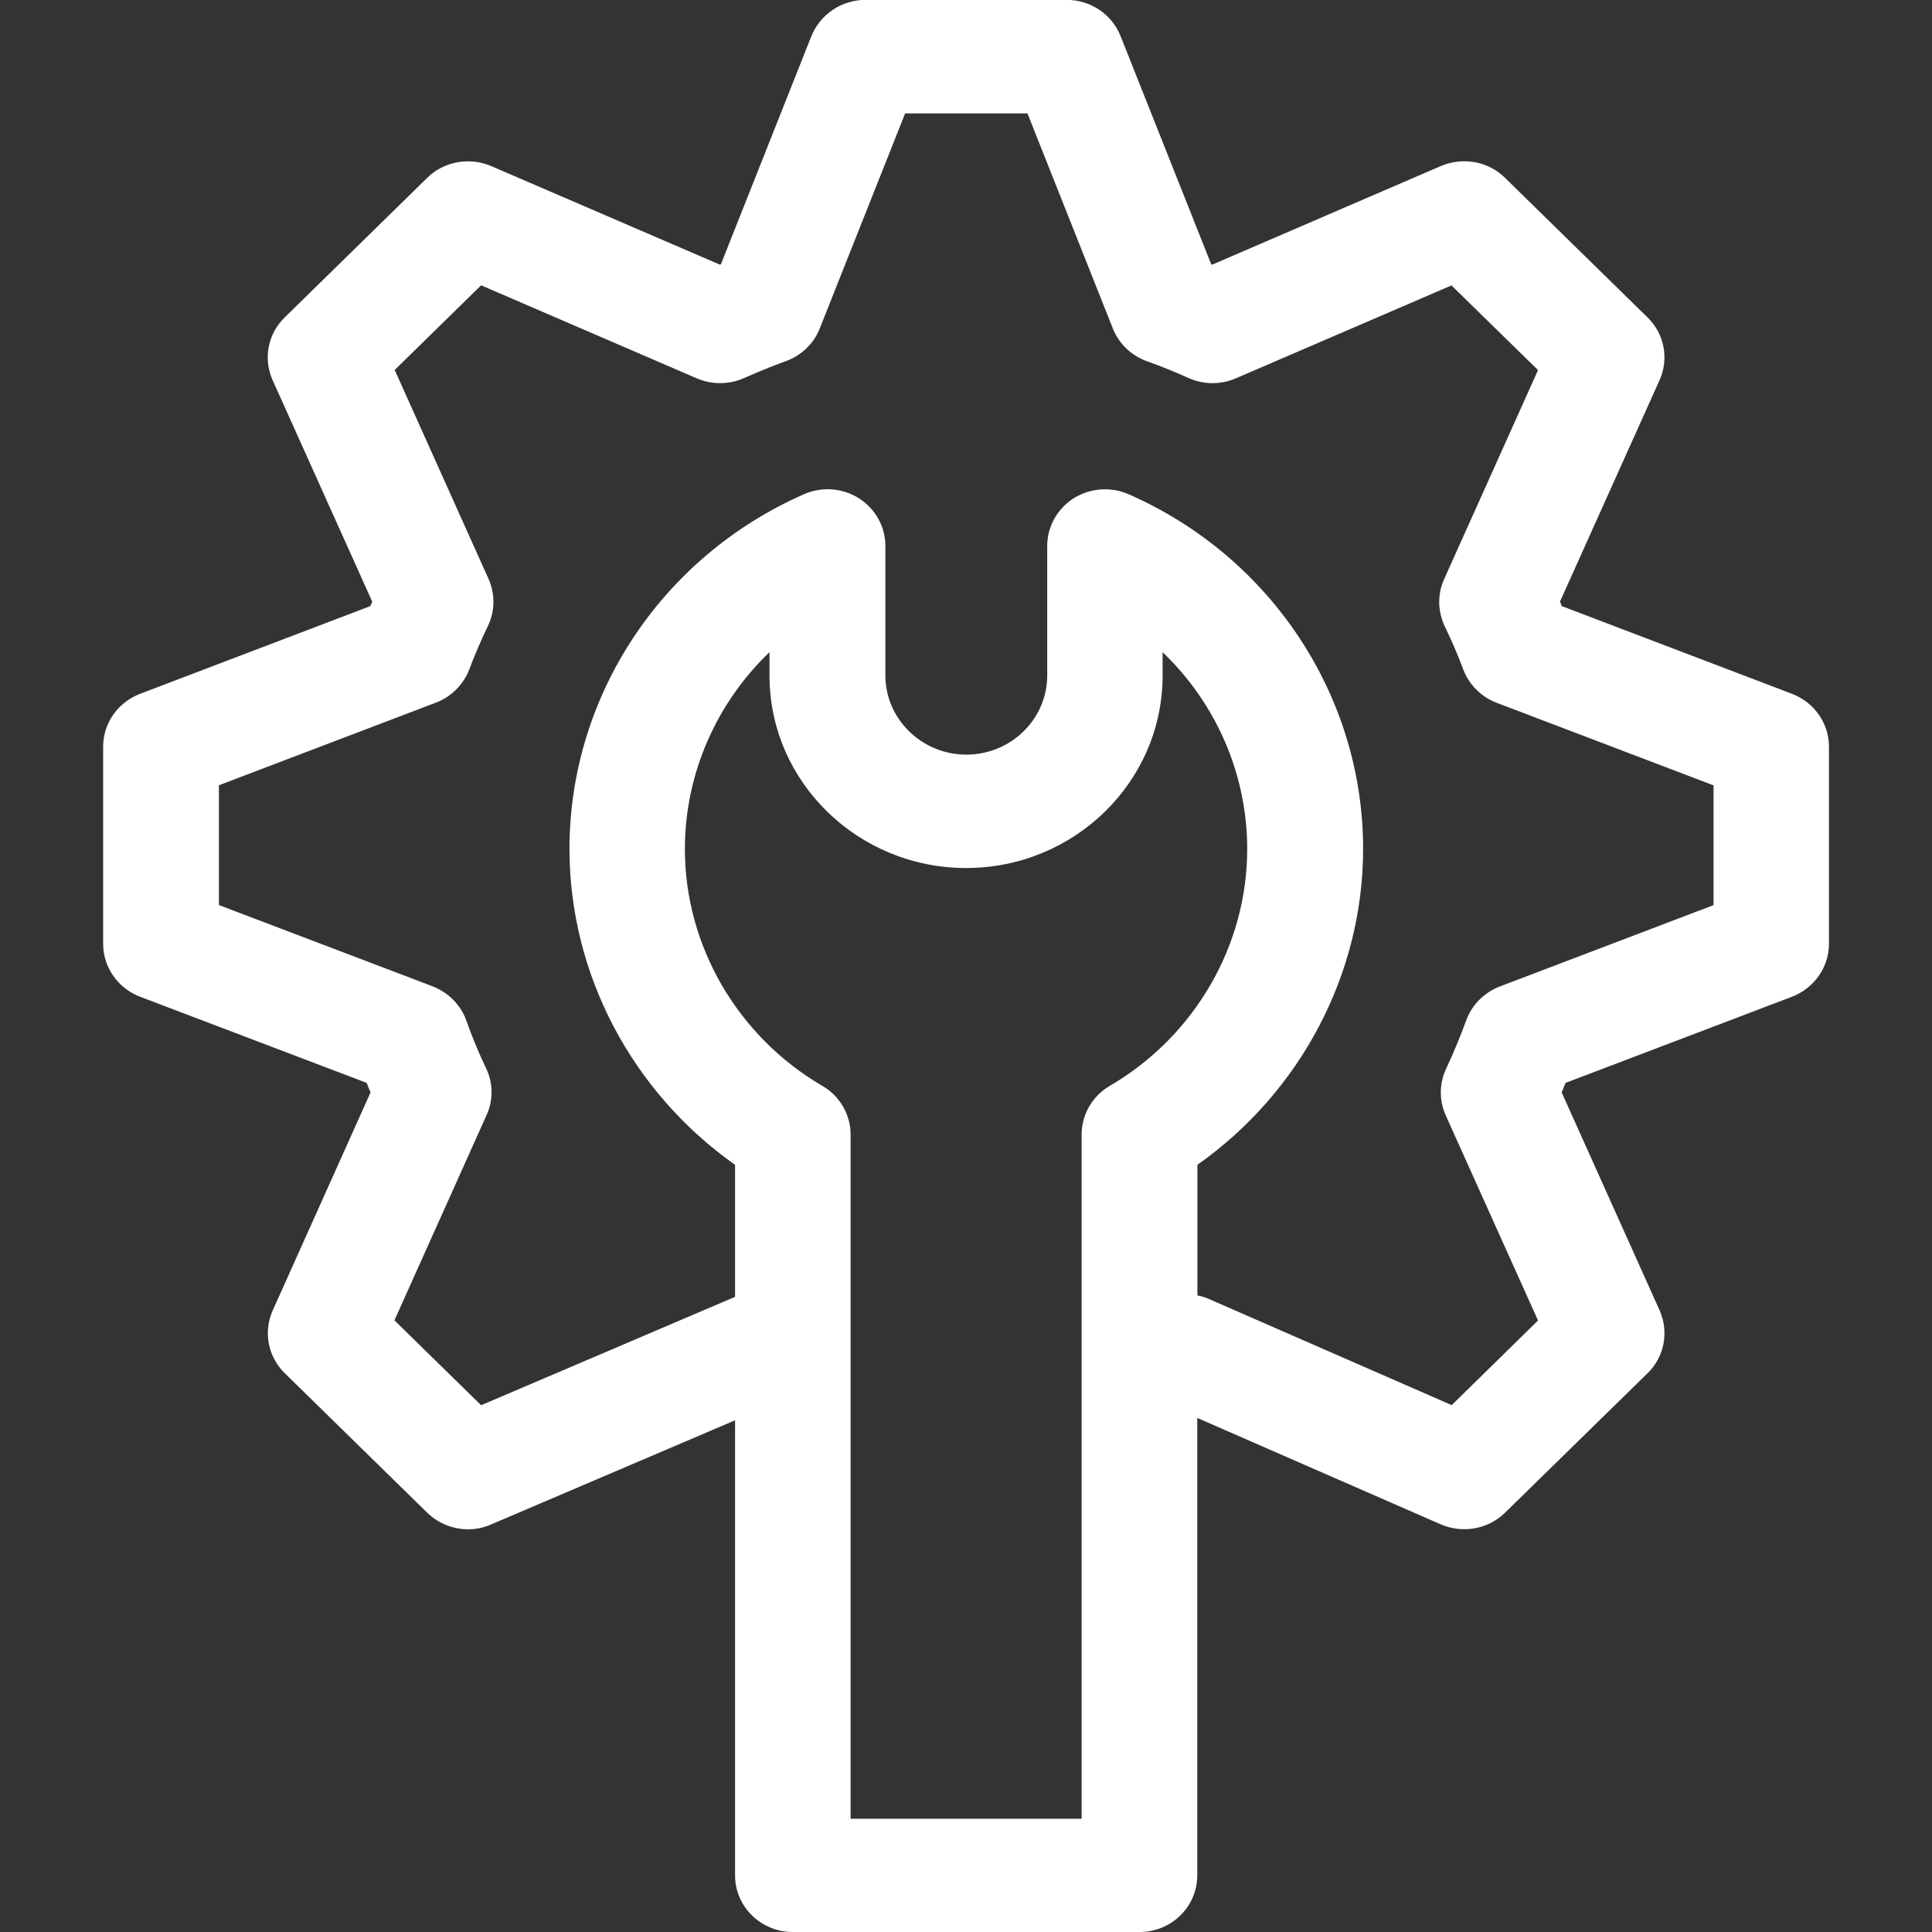 <svg width="75" height="75" viewBox="0 0 75 75" fill="none" xmlns="http://www.w3.org/2000/svg">
<rect x="0" y="0" width="75" height="75" fill="#333333" stroke="none"/>
<g clip-path="url(#clip0_458_24503)">
<path fill-rule="evenodd" clip-rule="evenodd" d="M69.569 26.935L60.628 23.529C60.609 23.469 60.581 23.414 60.558 23.354L64.426 14.754C64.793 13.924 64.614 12.956 63.955 12.32L58.426 6.905C57.777 6.26 56.784 6.084 55.937 6.444L47.057 10.274C47.057 10.274 47.033 10.265 47.019 10.26L43.499 1.397C43.165 0.558 42.333 -0.004 41.415 -0.004H33.594C32.667 -0.004 31.843 0.558 31.5 1.397L27.985 10.26C27.985 10.26 27.961 10.269 27.947 10.274L19.072 6.449C18.225 6.084 17.232 6.264 16.583 6.905L11.054 12.32C10.395 12.961 10.211 13.929 10.583 14.758L14.451 23.358C14.423 23.414 14.399 23.474 14.376 23.529L5.435 26.935C4.574 27.267 4.004 28.078 4.004 28.981V36.641C4.004 37.549 4.578 38.365 5.435 38.692L14.235 42.038C14.282 42.163 14.333 42.287 14.385 42.407L10.588 50.869C10.216 51.698 10.399 52.666 11.054 53.307L16.583 58.722C17.011 59.137 17.585 59.367 18.169 59.367C18.474 59.367 18.776 59.307 19.067 59.178L28.535 55.136V72.802C28.535 74.019 29.542 75.001 30.78 75.001H44.238C45.476 75.001 46.478 74.014 46.478 72.802V55.044L55.927 59.174C56.779 59.543 57.767 59.367 58.426 58.722L63.96 53.307C64.614 52.671 64.793 51.698 64.426 50.869L60.624 42.407C60.675 42.282 60.727 42.158 60.774 42.038L69.569 38.692C70.43 38.356 71 37.544 71 36.641V28.981C71 28.082 70.43 27.267 69.569 26.935ZM41.989 44.038V70.604H33.02V44.038C33.02 43.269 32.601 42.545 31.923 42.153C28.629 40.231 26.587 36.71 26.587 32.959C26.587 30.041 27.811 27.29 29.872 25.317V26.23C29.872 30.345 33.297 33.696 37.504 33.696C41.711 33.696 45.132 30.345 45.132 26.23V25.317C47.198 27.294 48.417 30.041 48.417 32.959C48.417 36.71 46.375 40.231 43.081 42.153C42.403 42.55 41.989 43.269 41.989 44.038ZM66.515 35.139L58.219 38.296C57.607 38.535 57.132 39.015 56.916 39.618C56.685 40.25 56.426 40.872 56.144 41.476C55.871 42.047 55.861 42.711 56.12 43.292L59.706 51.261L56.355 54.547L46.949 50.435C46.798 50.366 46.643 50.32 46.483 50.288V45.218C50.478 42.402 52.916 37.816 52.916 32.954C52.916 27.023 49.344 21.616 43.815 19.187C43.123 18.883 42.318 18.943 41.678 19.344C41.038 19.754 40.653 20.45 40.653 21.188V26.221C40.653 27.917 39.241 29.295 37.514 29.295C35.787 29.295 34.37 27.912 34.37 26.221V21.188C34.37 20.446 33.984 19.754 33.344 19.344C32.709 18.939 31.9 18.879 31.208 19.187C25.679 21.616 22.107 27.023 22.107 32.954C22.107 37.816 24.54 42.402 28.535 45.218V50.343L18.677 54.551L15.312 51.256L18.889 43.287C19.152 42.706 19.147 42.047 18.87 41.471C18.583 40.872 18.324 40.245 18.103 39.618C17.886 39.01 17.406 38.531 16.799 38.291L8.498 35.134V30.484L16.922 27.276C17.519 27.05 17.99 26.575 18.216 25.99C18.427 25.423 18.672 24.861 18.936 24.312C19.218 23.732 19.227 23.063 18.969 22.483L15.322 14.362L18.677 11.076L27.053 14.689C27.641 14.938 28.314 14.938 28.898 14.671C29.425 14.436 29.961 14.219 30.493 14.025C31.1 13.809 31.585 13.348 31.82 12.758L35.137 4.402H39.886L43.203 12.758C43.438 13.348 43.923 13.809 44.53 14.025C45.062 14.214 45.598 14.431 46.13 14.671C46.714 14.933 47.382 14.943 47.97 14.689L56.346 11.08L59.706 14.367L56.059 22.487C55.795 23.073 55.81 23.736 56.087 24.317C56.351 24.861 56.596 25.428 56.807 25.995C57.028 26.58 57.504 27.055 58.097 27.281L66.52 30.488V35.139H66.515Z" fill="white"/>
</g>
<defs>
<clipPath id="clip0_458_24503">
<rect width="75" height="75" fill="white"/>
</clipPath>
</defs>
</svg>
